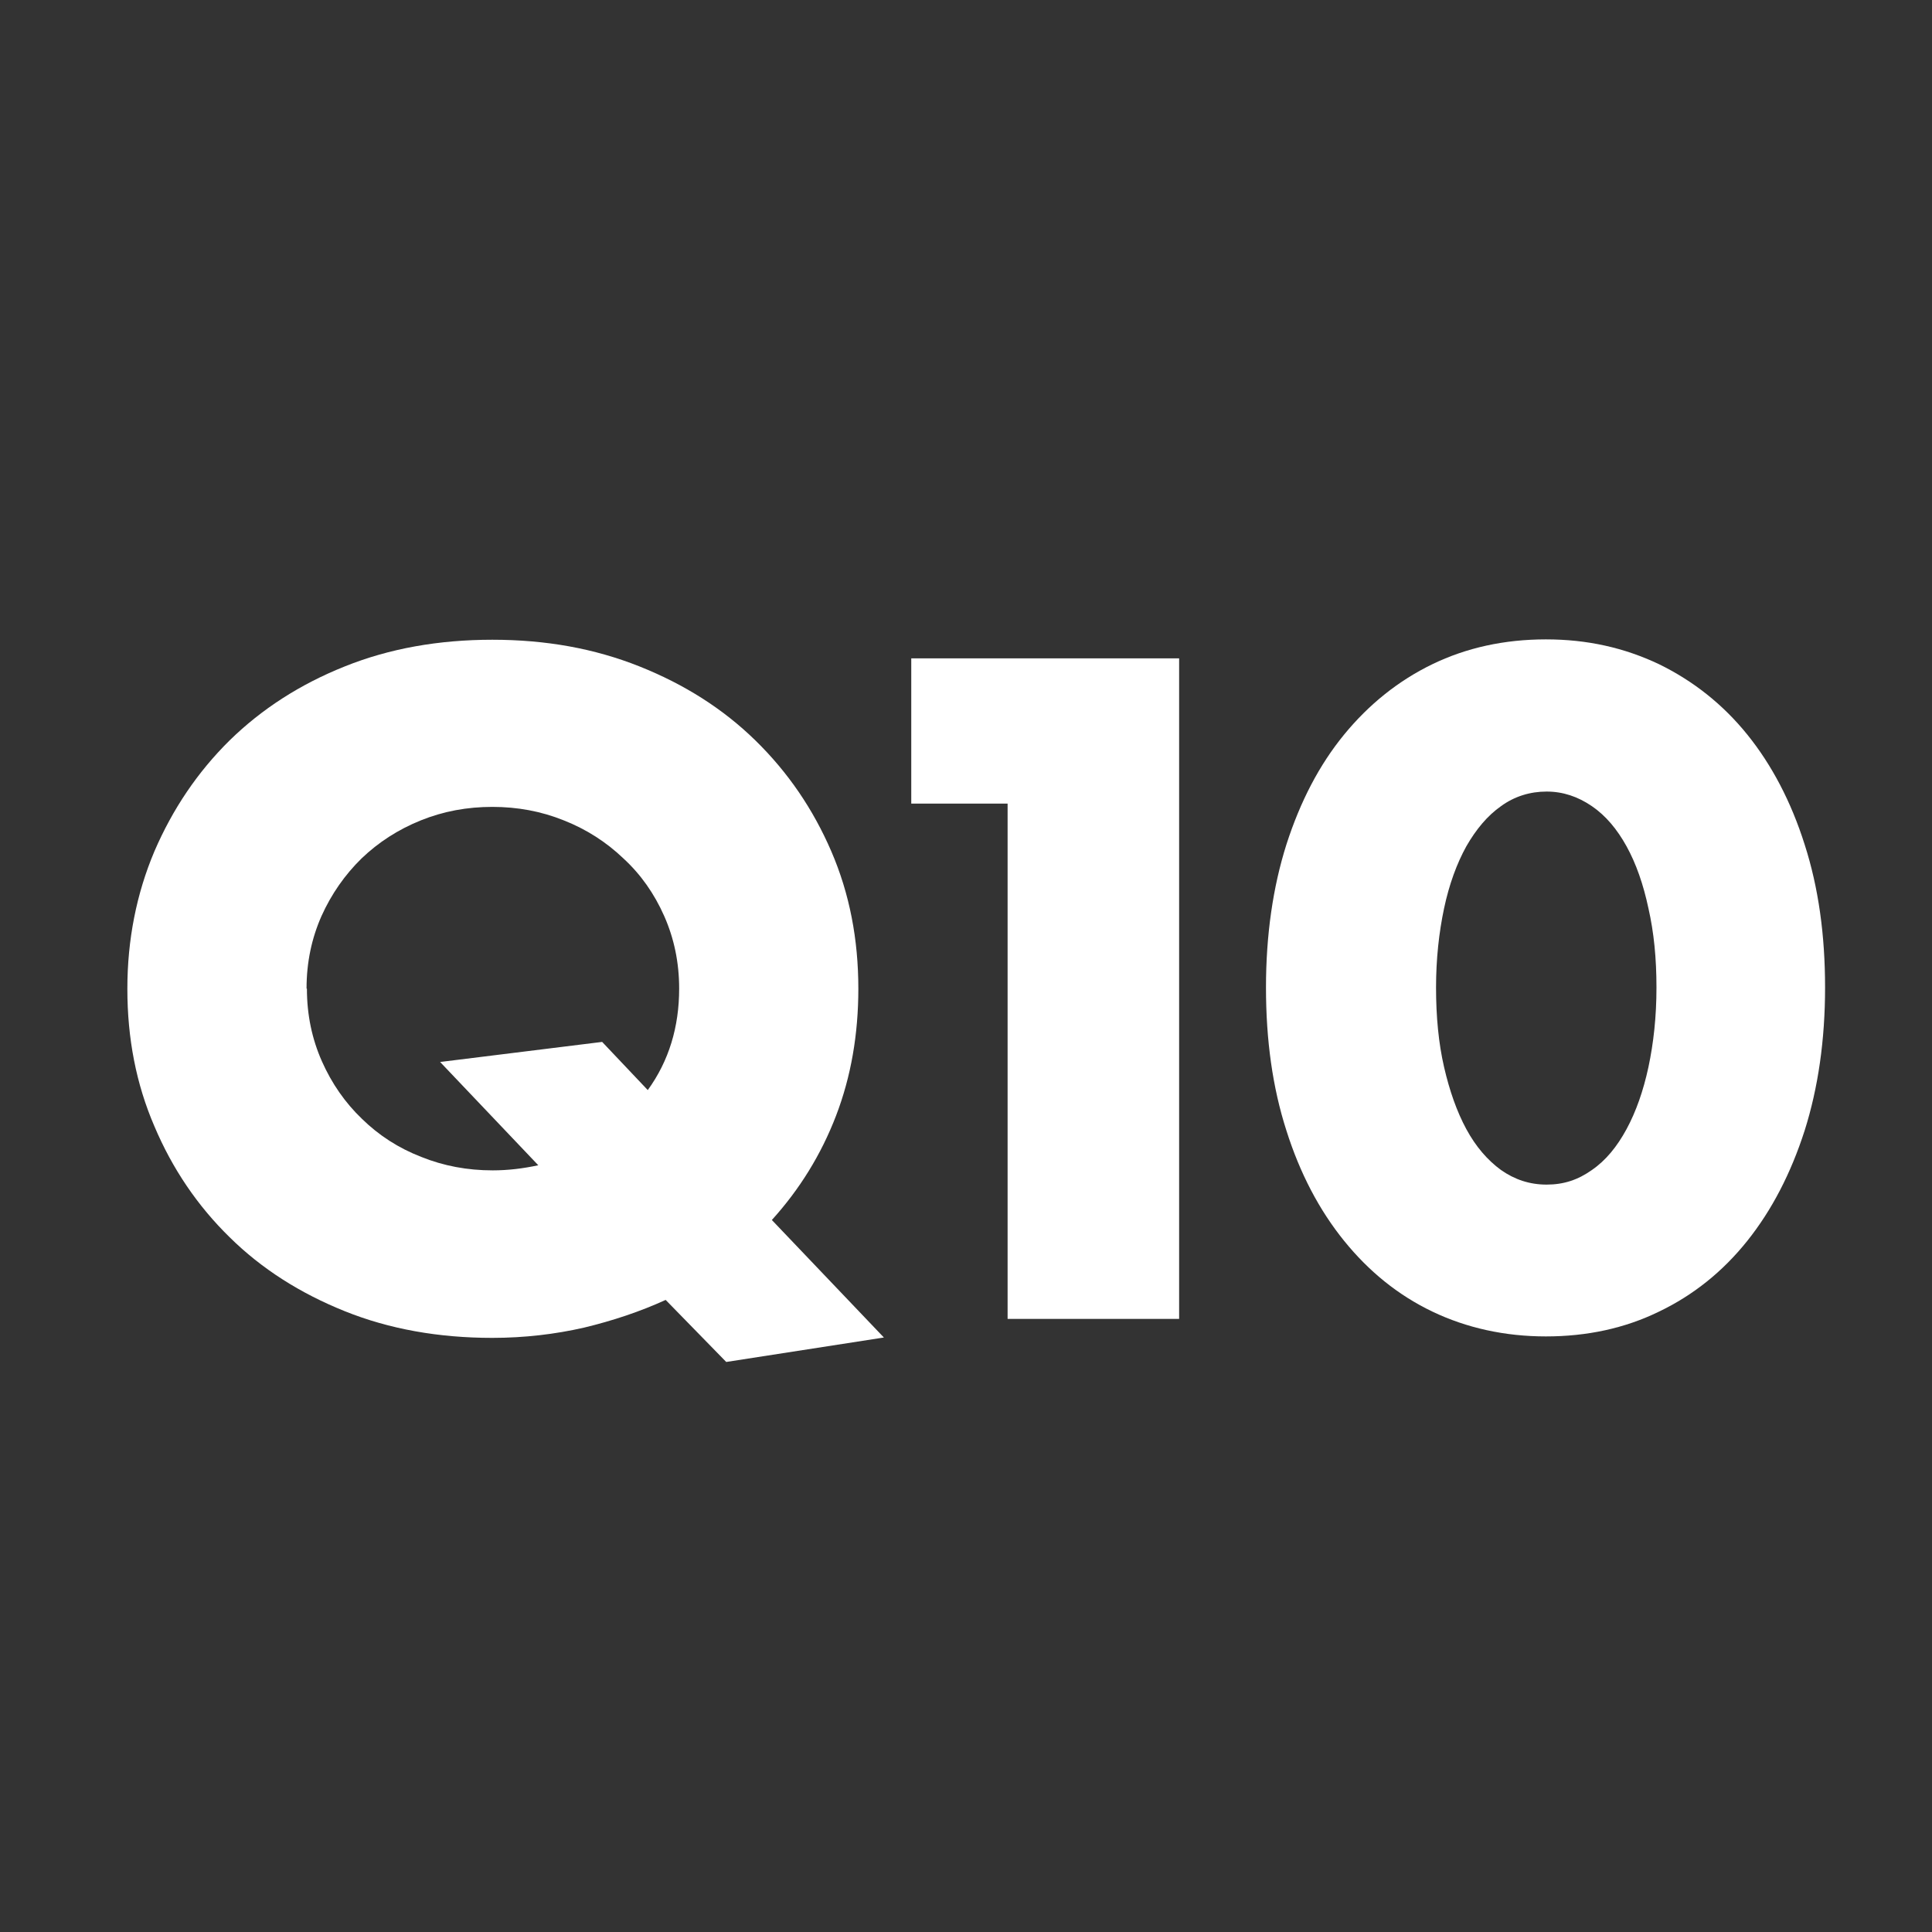 <?xml version="1.0" encoding="UTF-8"?><svg id="b" xmlns="http://www.w3.org/2000/svg" viewBox="0 0 52.94 52.94"><rect x="0" y="0" width="52.94" height="52.94" fill="#333333" stroke="none"/><defs><style>.d{isolation:isolate;}.e{fill:transparent;}.e,.f{stroke-width:0px;}.f{fill:#fff;}</style></defs><g id="c"><circle class="e" cx="26.47" cy="26.47" r="26.47"/><g class="d"><path class="f" d="M3.49,27.09c0-1.34.25-2.6.74-3.76.5-1.16,1.18-2.17,2.06-3.04.88-.86,1.93-1.54,3.16-2.03,1.22-.49,2.57-.73,4.04-.73s2.8.24,4.03.73c1.23.49,2.29,1.16,3.18,2.03s1.58,1.88,2.08,3.04c.5,1.16.74,2.41.74,3.76,0,1.25-.2,2.41-.61,3.48-.41,1.07-1,2.02-1.76,2.86l3.07,3.22-4.32.67-1.66-1.7c-.7.32-1.45.57-2.24.76-.79.18-1.63.28-2.51.28-1.47,0-2.82-.24-4.04-.73-1.22-.49-2.28-1.16-3.16-2.03-.88-.86-1.57-1.88-2.06-3.04-.5-1.16-.74-2.41-.74-3.76ZM8.41,27.09c0,.72.14,1.38.41,1.99.27.61.64,1.14,1.1,1.58.46.45,1,.8,1.62,1.04.62.25,1.27.37,1.96.37.42,0,.83-.05,1.25-.14l-2.69-2.83,4.44-.55,1.25,1.32c.58-.8.86-1.73.86-2.78,0-.72-.14-1.38-.41-1.99-.27-.61-.64-1.14-1.12-1.58-.47-.45-1.02-.8-1.63-1.04-.62-.25-1.27-.37-1.96-.37s-1.34.12-1.96.37c-.62.25-1.16.6-1.62,1.04-.46.45-.83.98-1.1,1.58-.27.61-.41,1.27-.41,1.99Z"/><path class="f" d="M27.61,22.02h-2.64v-3.98h7.34v18.1h-4.7v-14.11Z"/><path class="f" d="M34.69,27.06c0-1.44.19-2.75.56-3.92.38-1.18.9-2.18,1.58-3.01.68-.83,1.49-1.48,2.42-1.93s1.97-.68,3.11-.68,2.15.23,3.1.68c.94.46,1.75,1.1,2.42,1.93.67.83,1.2,1.84,1.57,3.01.38,1.18.56,2.48.56,3.92s-.19,2.75-.56,3.92c-.38,1.18-.9,2.18-1.57,3.02-.67.84-1.48,1.49-2.42,1.94-.94.46-1.98.68-3.1.68s-2.17-.23-3.11-.68-1.74-1.1-2.42-1.94c-.68-.84-1.21-1.85-1.58-3.02-.38-1.18-.56-2.48-.56-3.92ZM39.35,27.06c0,.8.07,1.53.22,2.18s.35,1.22.61,1.7c.26.48.58.85.95,1.12.37.26.78.4,1.25.4s.86-.13,1.24-.4c.38-.26.69-.64.95-1.12.26-.48.46-1.05.6-1.7.14-.66.22-1.38.22-2.18s-.07-1.51-.22-2.17c-.14-.66-.34-1.23-.6-1.7-.26-.47-.57-.84-.95-1.1-.38-.26-.79-.4-1.24-.4s-.88.13-1.25.4c-.37.26-.68.63-.95,1.1-.26.47-.47,1.04-.61,1.7s-.22,1.39-.22,2.17Z"/></g></g></svg>